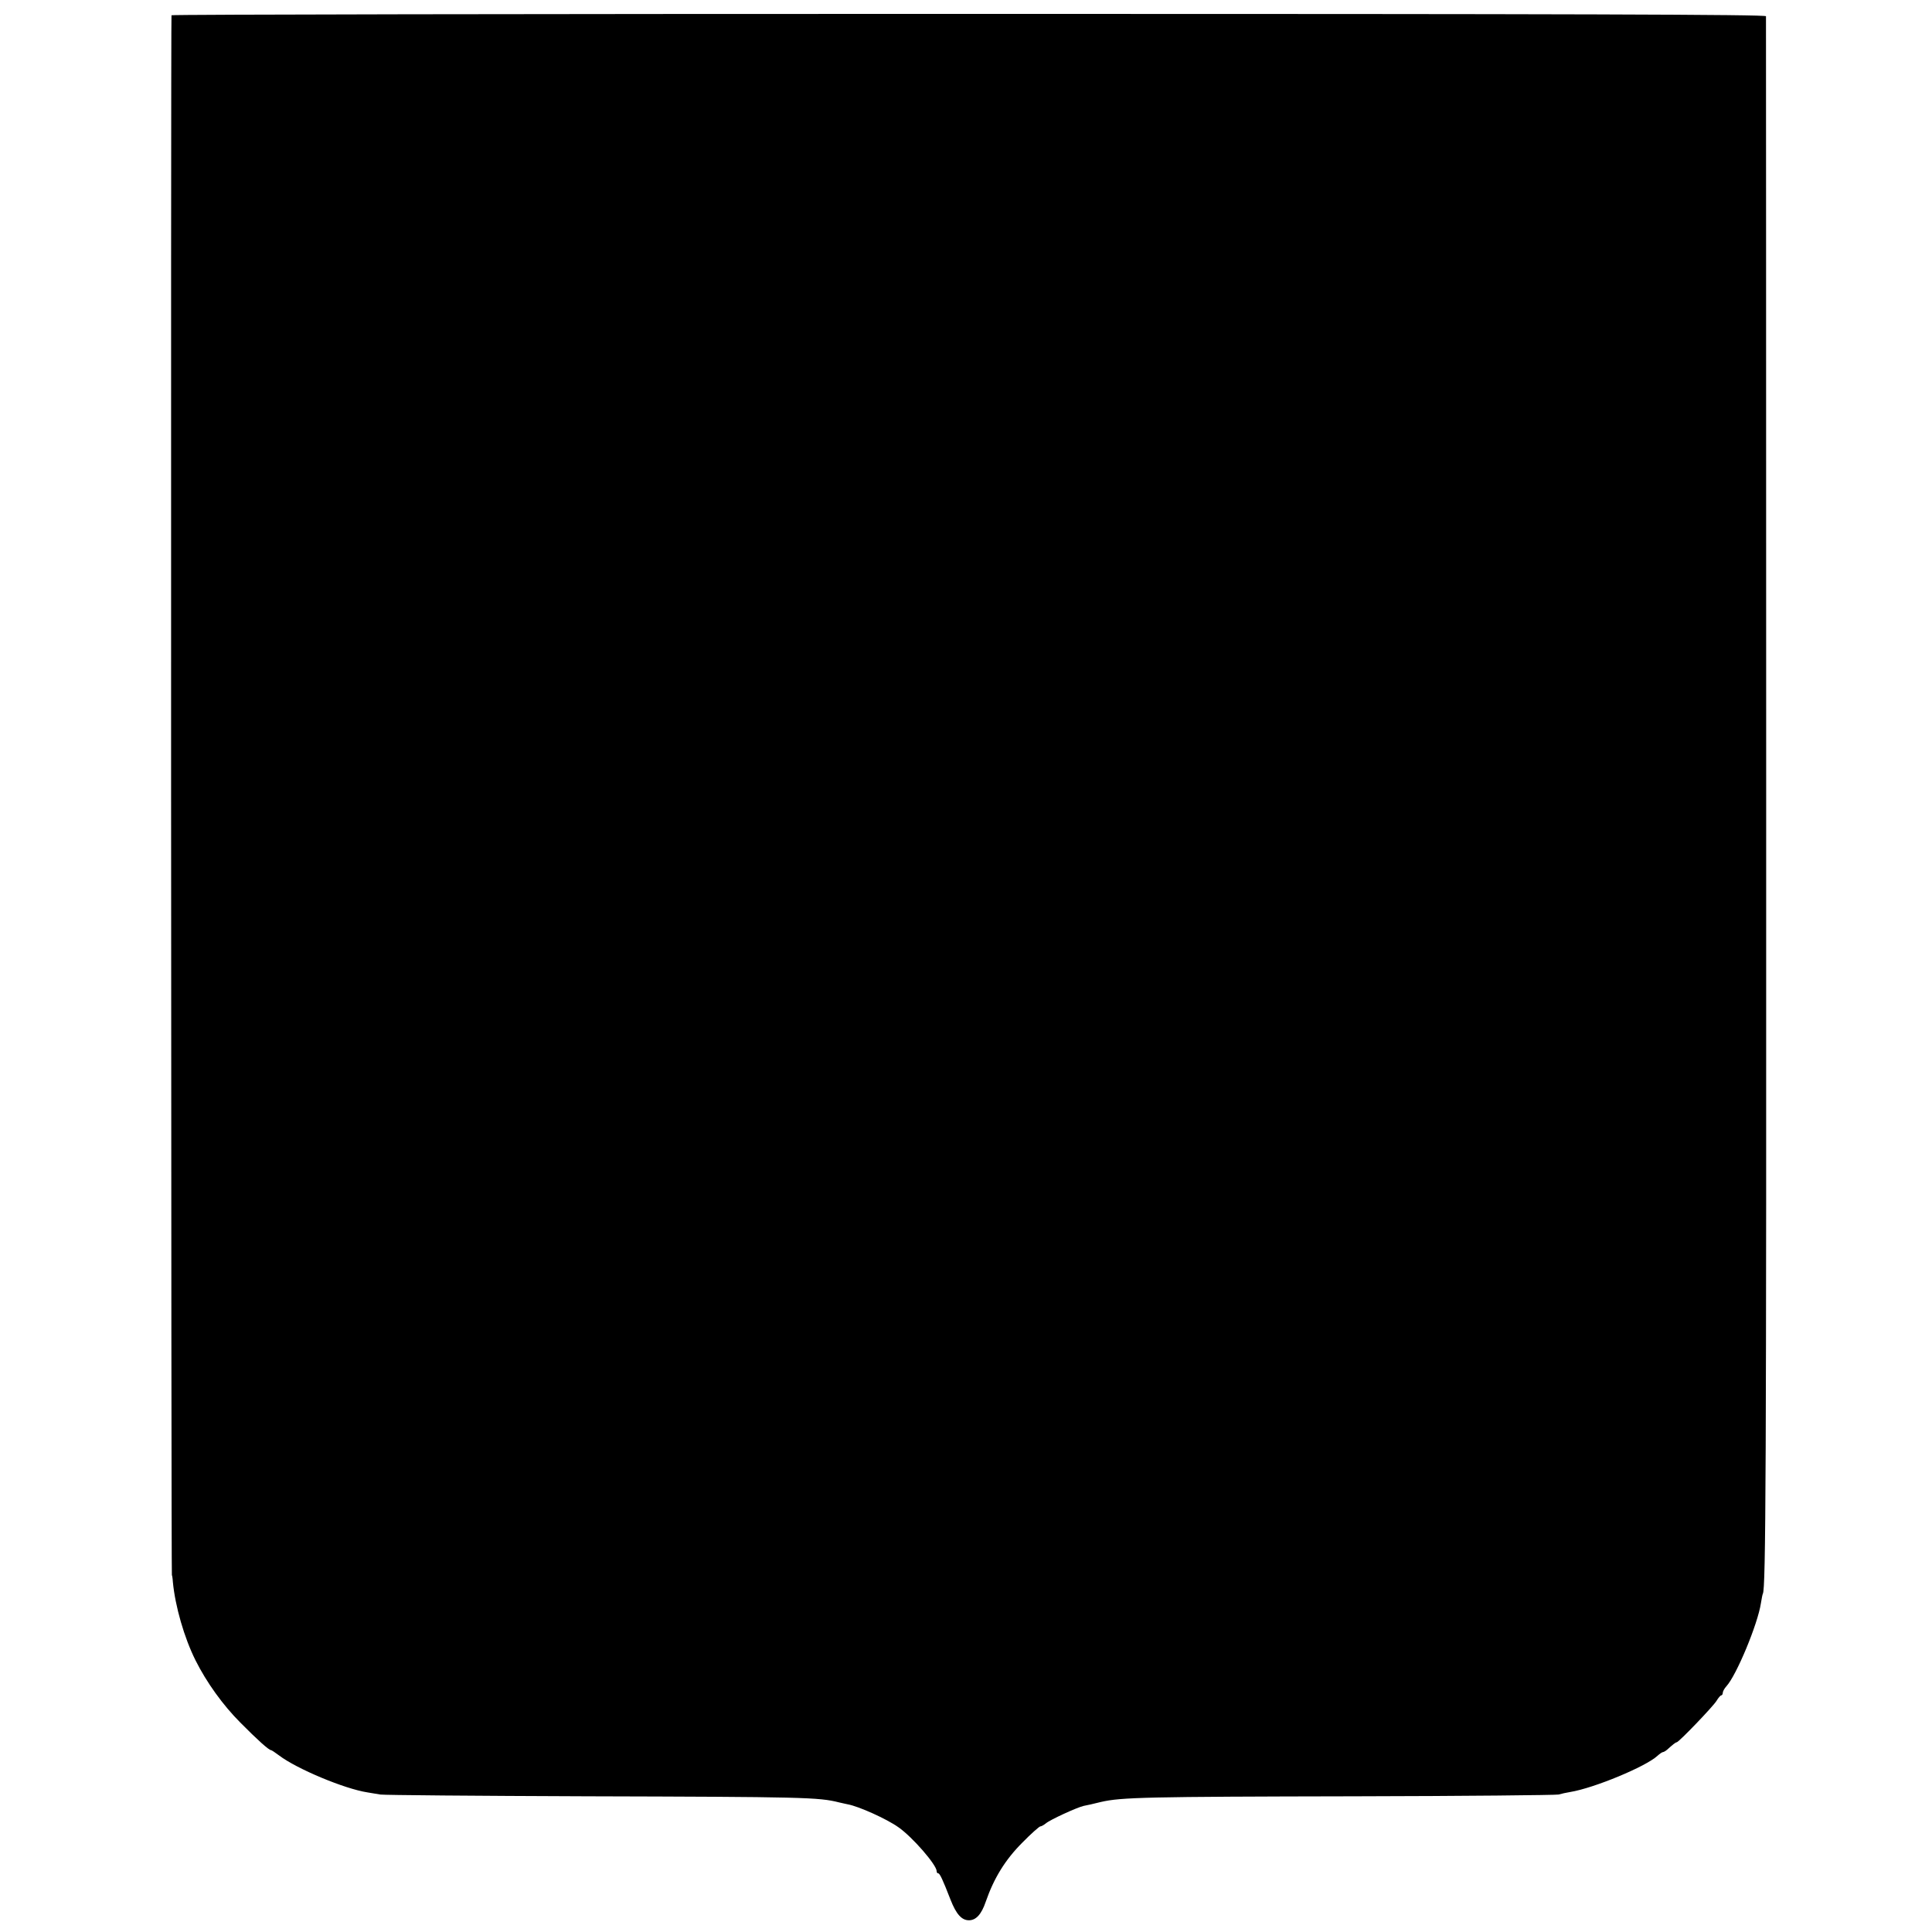<?xml version="1.0" standalone="no"?>
<!DOCTYPE svg PUBLIC "-//W3C//DTD SVG 20010904//EN"
 "http://www.w3.org/TR/2001/REC-SVG-20010904/DTD/svg10.dtd">
<svg version="1.0" xmlns="http://www.w3.org/2000/svg"
 width="988pt" height="988pt" viewBox="0 0 988 988"
 preserveAspectRatio="xMidYMid meet">
<g transform="translate(0,988) scale(0.1,-0.1)"
fill="#000000" stroke="none">
<path d="M877 9802 c-4 -7 -2 -7977 2 -7977 1 0 4 -16 5 -35 12 -125 58 -285
116 -401 56 -112 140 -229 229 -318 87 -88 146 -141 157 -141 3 0 21 -12 41
-27 91 -69 335 -171 452 -189 20 -3 50 -8 66 -11 17 -3 491 -7 1055 -9 1111
-3 1187 -5 1290 -31 14 -3 34 -8 45 -10 56 -10 200 -75 259 -117 72 -50 196
-193 196 -225 0 -6 3 -11 8 -11 8 0 23 -32 63 -135 29 -74 57 -105 94 -105 36
0 64 30 86 95 42 121 100 215 187 302 45 46 87 83 92 83 5 0 18 7 29 16 21 18
158 81 193 89 13 2 52 11 88 20 104 24 229 27 1300 29 558 1 1026 6 1040 9 14
4 41 10 60 13 122 20 387 130 446 185 11 10 24 19 28 19 4 0 14 6 21 12 30 27
44 38 49 38 11 0 188 185 204 212 9 15 20 28 24 28 4 0 8 6 8 13 0 7 8 22 18
33 52 56 161 319 177 425 4 24 8 46 10 49 15 25 18 604 17 4105 0 2173 -1
3955 -1 3962 -1 9 -957 12 -4076 12 -2241 0 -4076 -3 -4078 -7z"/>
</g>
</svg>
